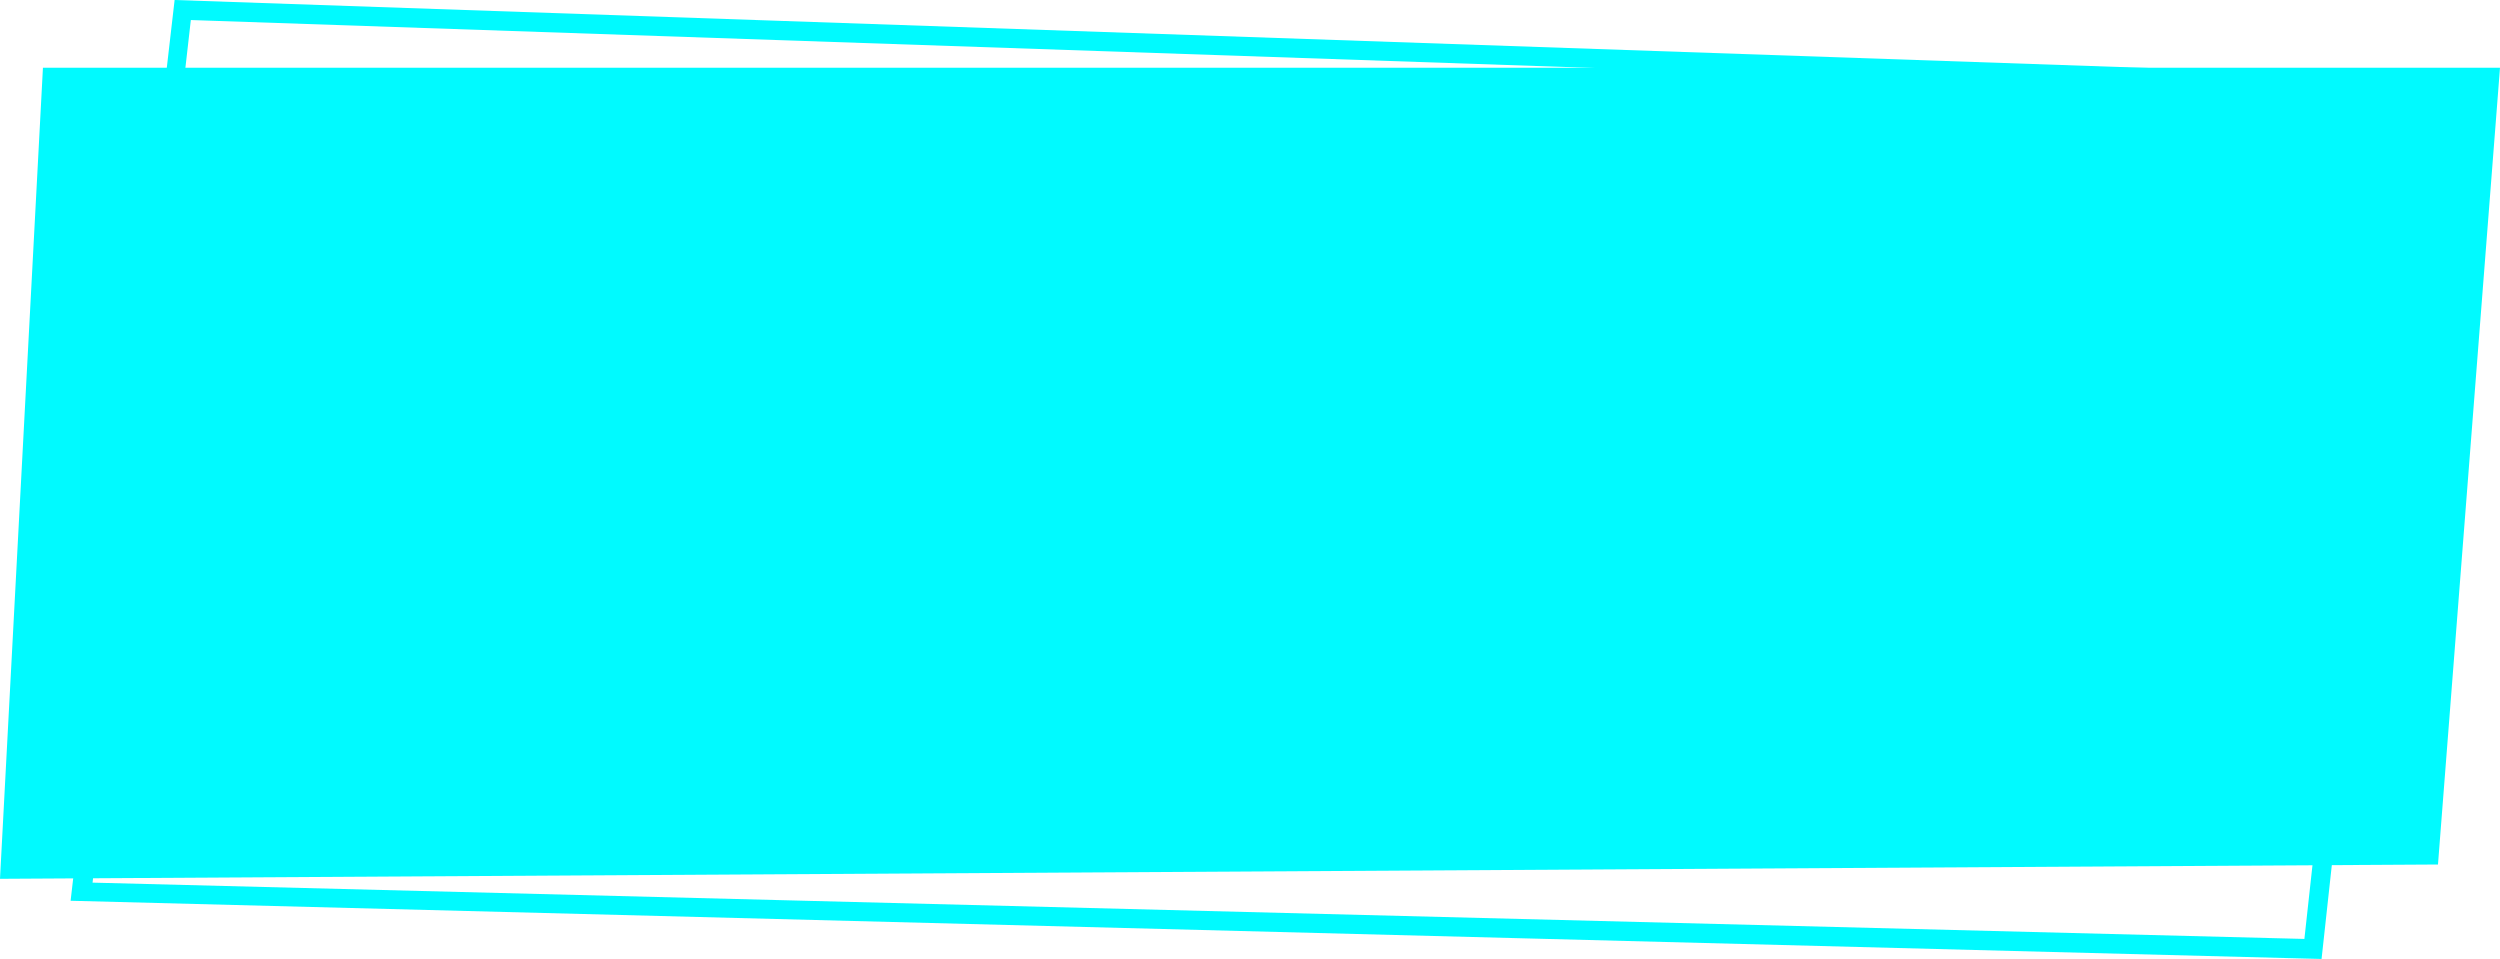 <?xml version="1.0" encoding="utf-8"?>
<!-- Generator: Adobe Illustrator 26.1.0, SVG Export Plug-In . SVG Version: 6.00 Build 0)  -->
<svg version="1.1" id="Layer_2_00000143597943908435761290000016263539373627254687_"
	 xmlns="http://www.w3.org/2000/svg" xmlns:xlink="http://www.w3.org/1999/xlink" x="0px" y="0px" viewBox="0 0 262 100.5"
	 style="enable-background:new 0 0 262 100.5;" xml:space="preserve">
<style type="text/css">
	.st0{fill:#00FAFF;}
	.st1{fill:none;}
</style>
<g id="Layer_1-2">
	<path id="Caminho_124" class="st0" d="M4.5,7.1H262l-6.5,83.5L0,92.1L4.5,7.1z"/>
	<g id="Caminho_125">
		<path class="st1" d="M18.3,0l235.1,8.1l-10.1,92.4L7.4,94.4L18.3,0z"/>
		<path class="st0" d="M20,2.1L9.7,92.5l231.8,5.9l9.7-88.4L20,2.1 M18.3,0l235.1,8.1l-10.1,92.4L7.4,94.4L18.3,0z"/>
	</g>
</g>
</svg>
